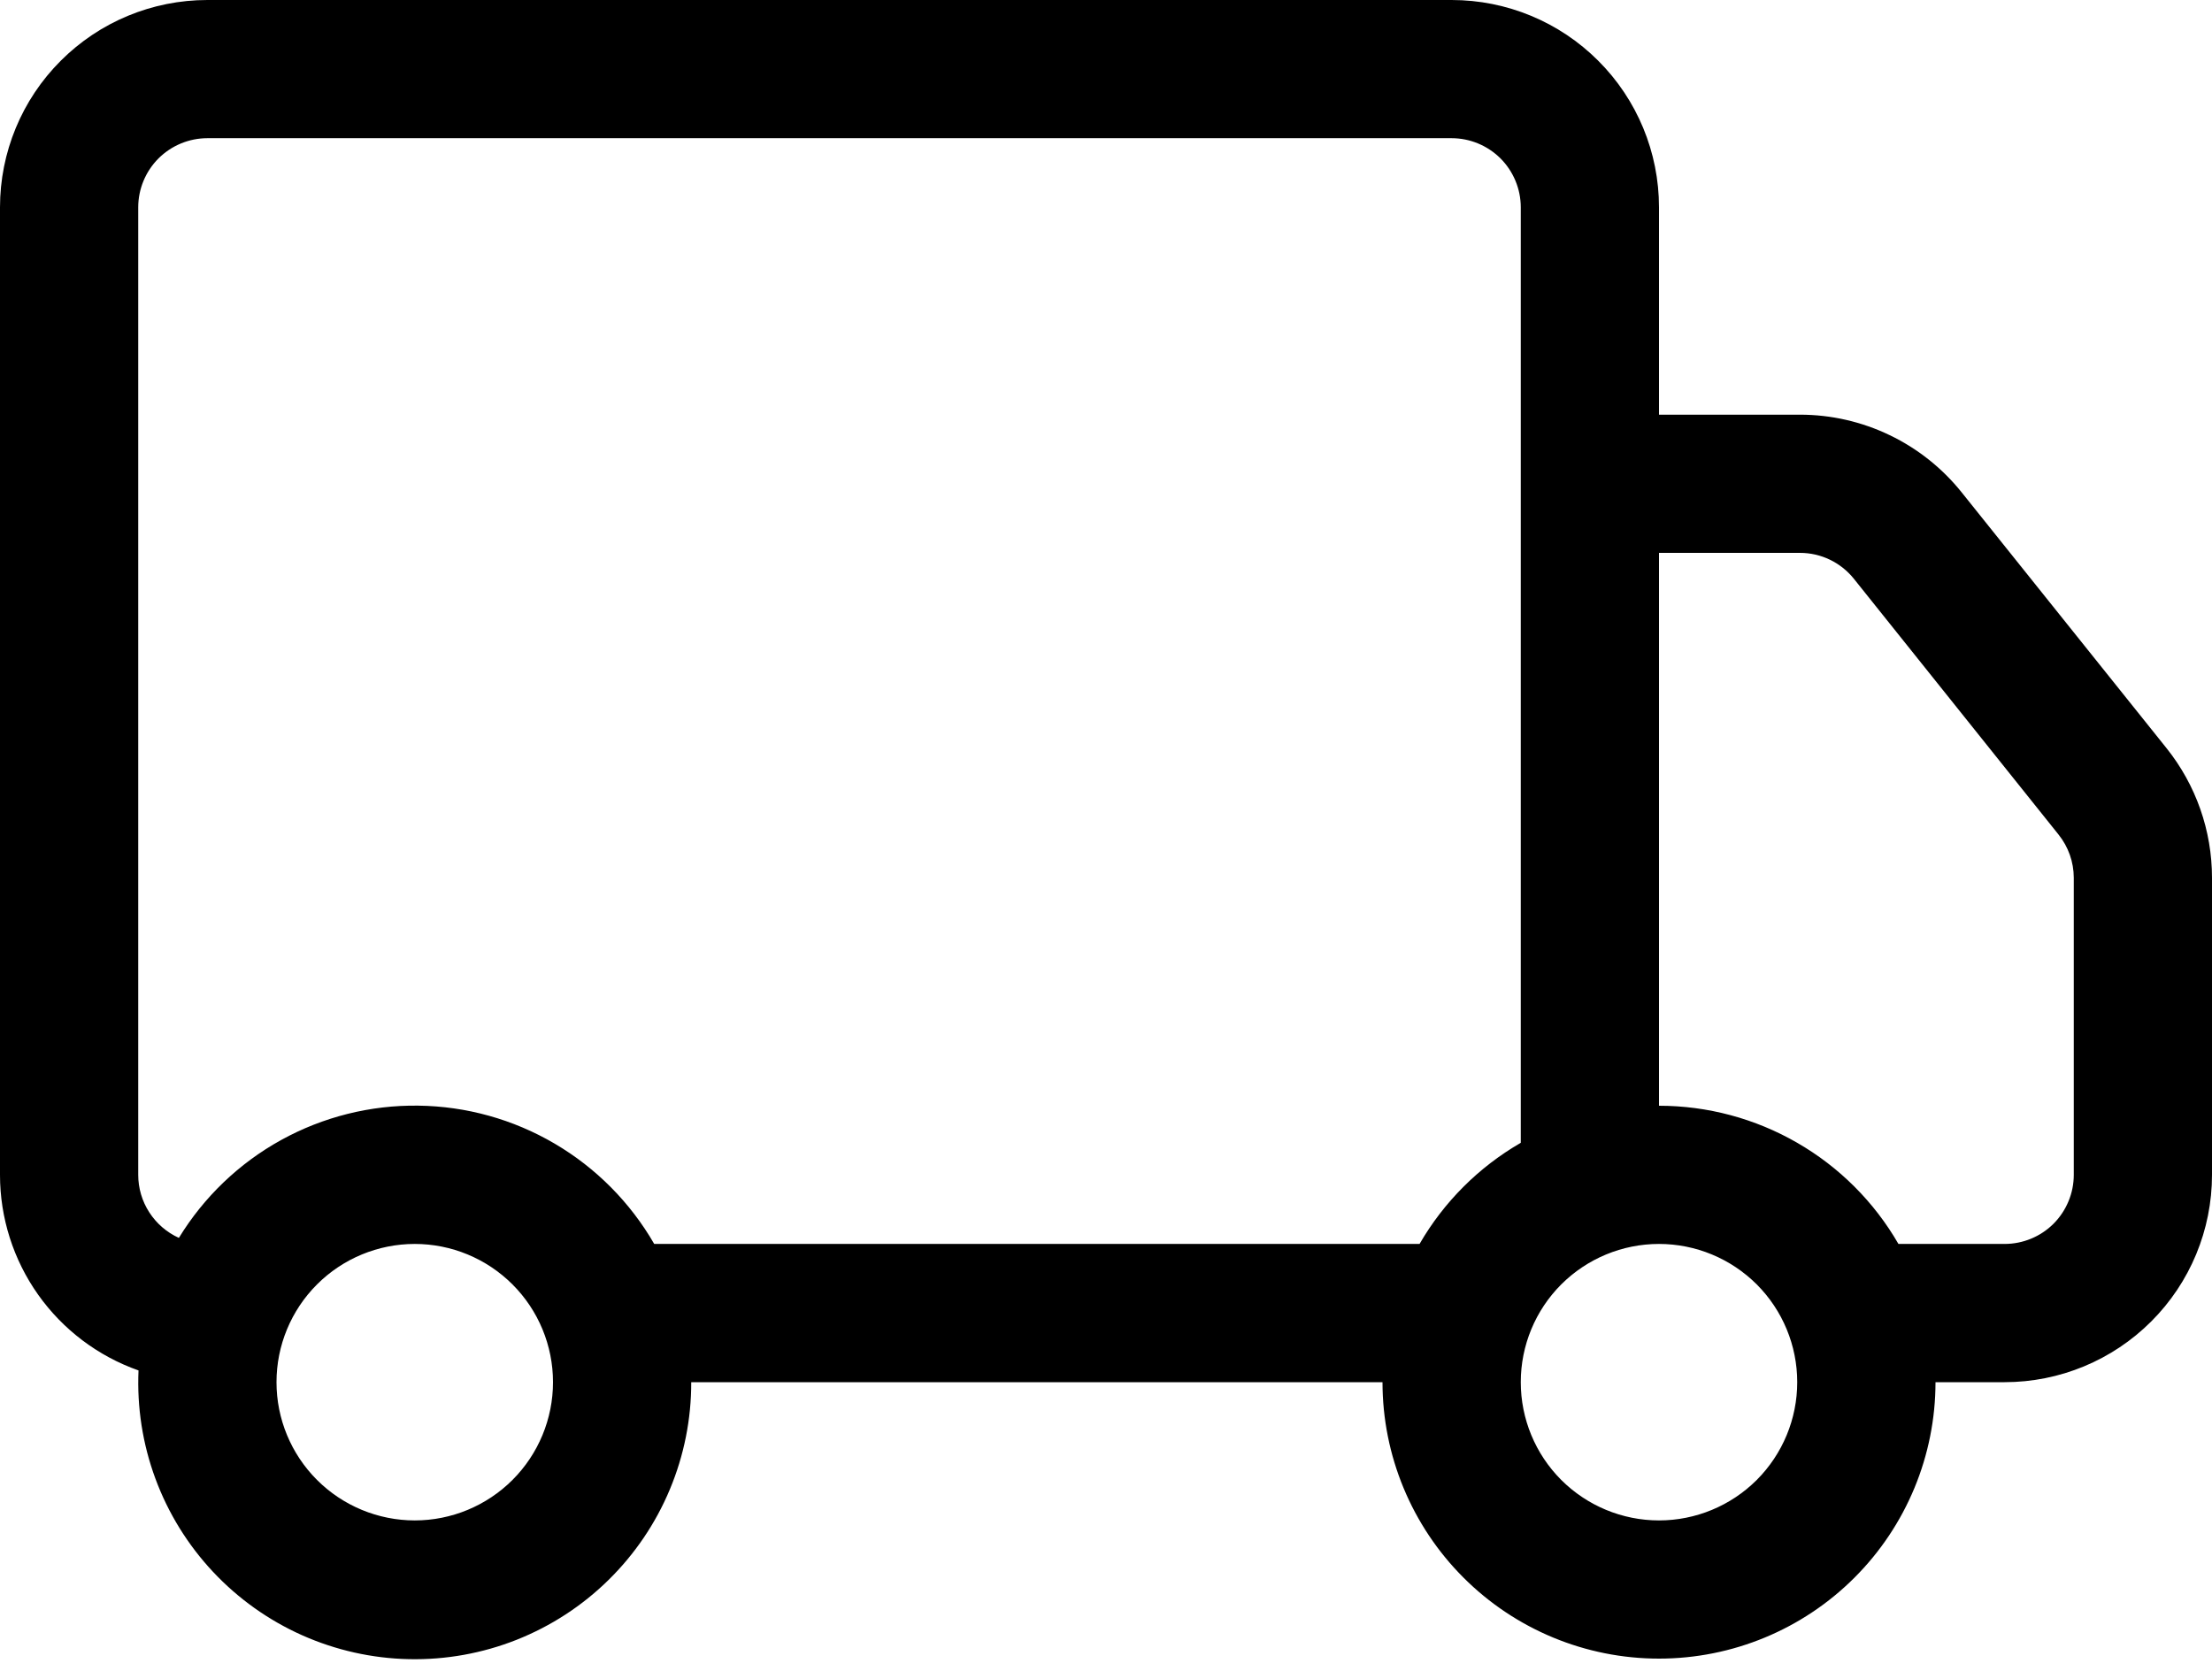 <svg width="45" height="34" viewBox="0 0 45 34" fill="none" xmlns="http://www.w3.org/2000/svg">
<path fill-rule="evenodd" clip-rule="evenodd" d="M6.14224e-09 4.219C6.14224e-09 3.1 0.444 2.027 1.236 1.236C2.027 0.444 3.1 0 4.219 0H29.531C30.65 0 31.723 0.444 32.514 1.236C33.306 2.027 33.75 3.1 33.75 4.219V8.438H36.619C37.251 8.438 37.875 8.581 38.444 8.855C39.014 9.129 39.514 9.527 39.909 10.021L44.075 15.224C44.674 15.973 45 16.903 45 17.862V23.906C45 25.025 44.556 26.098 43.764 26.889C42.973 27.68 41.9 28.125 40.781 28.125H39.375C39.375 29.617 38.782 31.048 37.727 32.102C36.673 33.157 35.242 33.75 33.75 33.75C32.258 33.75 30.827 33.157 29.773 32.102C28.718 31.048 28.125 29.617 28.125 28.125H14.062C14.064 28.875 13.916 29.617 13.626 30.309C13.337 31.001 12.912 31.627 12.377 32.152C11.842 32.678 11.207 33.09 10.51 33.367C9.813 33.643 9.068 33.777 8.318 33.761C7.568 33.745 6.83 33.579 6.145 33.274C5.46 32.968 4.844 32.529 4.331 31.981C3.819 31.434 3.421 30.79 3.161 30.086C2.901 29.383 2.785 28.635 2.818 27.886C1.994 27.596 1.281 27.057 0.776 26.345C0.271 25.632 -4.71149e-05 24.78 6.14224e-09 23.906L6.14224e-09 4.219ZM3.639 25.189C4.148 24.356 4.864 23.67 5.718 23.198C6.572 22.727 7.534 22.485 8.509 22.498C9.485 22.51 10.44 22.776 11.282 23.27C12.123 23.763 12.822 24.467 13.309 25.312H28.879C29.373 24.458 30.083 23.748 30.938 23.254V4.219C30.938 3.846 30.789 3.488 30.526 3.224C30.262 2.961 29.904 2.812 29.531 2.812H4.219C3.846 2.812 3.488 2.961 3.224 3.224C2.961 3.488 2.812 3.846 2.812 4.219V23.906C2.812 24.177 2.89 24.442 3.037 24.669C3.184 24.897 3.393 25.077 3.639 25.189ZM33.75 22.5C34.737 22.5 35.707 22.76 36.562 23.254C37.417 23.747 38.128 24.457 38.621 25.312H40.781C41.154 25.312 41.512 25.164 41.776 24.901C42.039 24.637 42.188 24.279 42.188 23.906V17.859C42.187 17.54 42.078 17.231 41.878 16.982L37.716 11.779C37.584 11.614 37.417 11.481 37.227 11.389C37.038 11.298 36.83 11.25 36.619 11.25H33.75V22.5ZM8.438 25.312C7.692 25.312 6.976 25.609 6.449 26.136C5.921 26.664 5.625 27.379 5.625 28.125C5.625 28.871 5.921 29.586 6.449 30.114C6.976 30.641 7.692 30.938 8.438 30.938C9.183 30.938 9.899 30.641 10.426 30.114C10.954 29.586 11.25 28.871 11.25 28.125C11.25 27.379 10.954 26.664 10.426 26.136C9.899 25.609 9.183 25.312 8.438 25.312ZM33.75 25.312C33.004 25.312 32.289 25.609 31.761 26.136C31.234 26.664 30.938 27.379 30.938 28.125C30.938 28.871 31.234 29.586 31.761 30.114C32.289 30.641 33.004 30.938 33.75 30.938C34.496 30.938 35.211 30.641 35.739 30.114C36.266 29.586 36.562 28.871 36.562 28.125C36.562 27.379 36.266 26.664 35.739 26.136C35.211 25.609 34.496 25.312 33.75 25.312Z" fill="black"/>
</svg>

